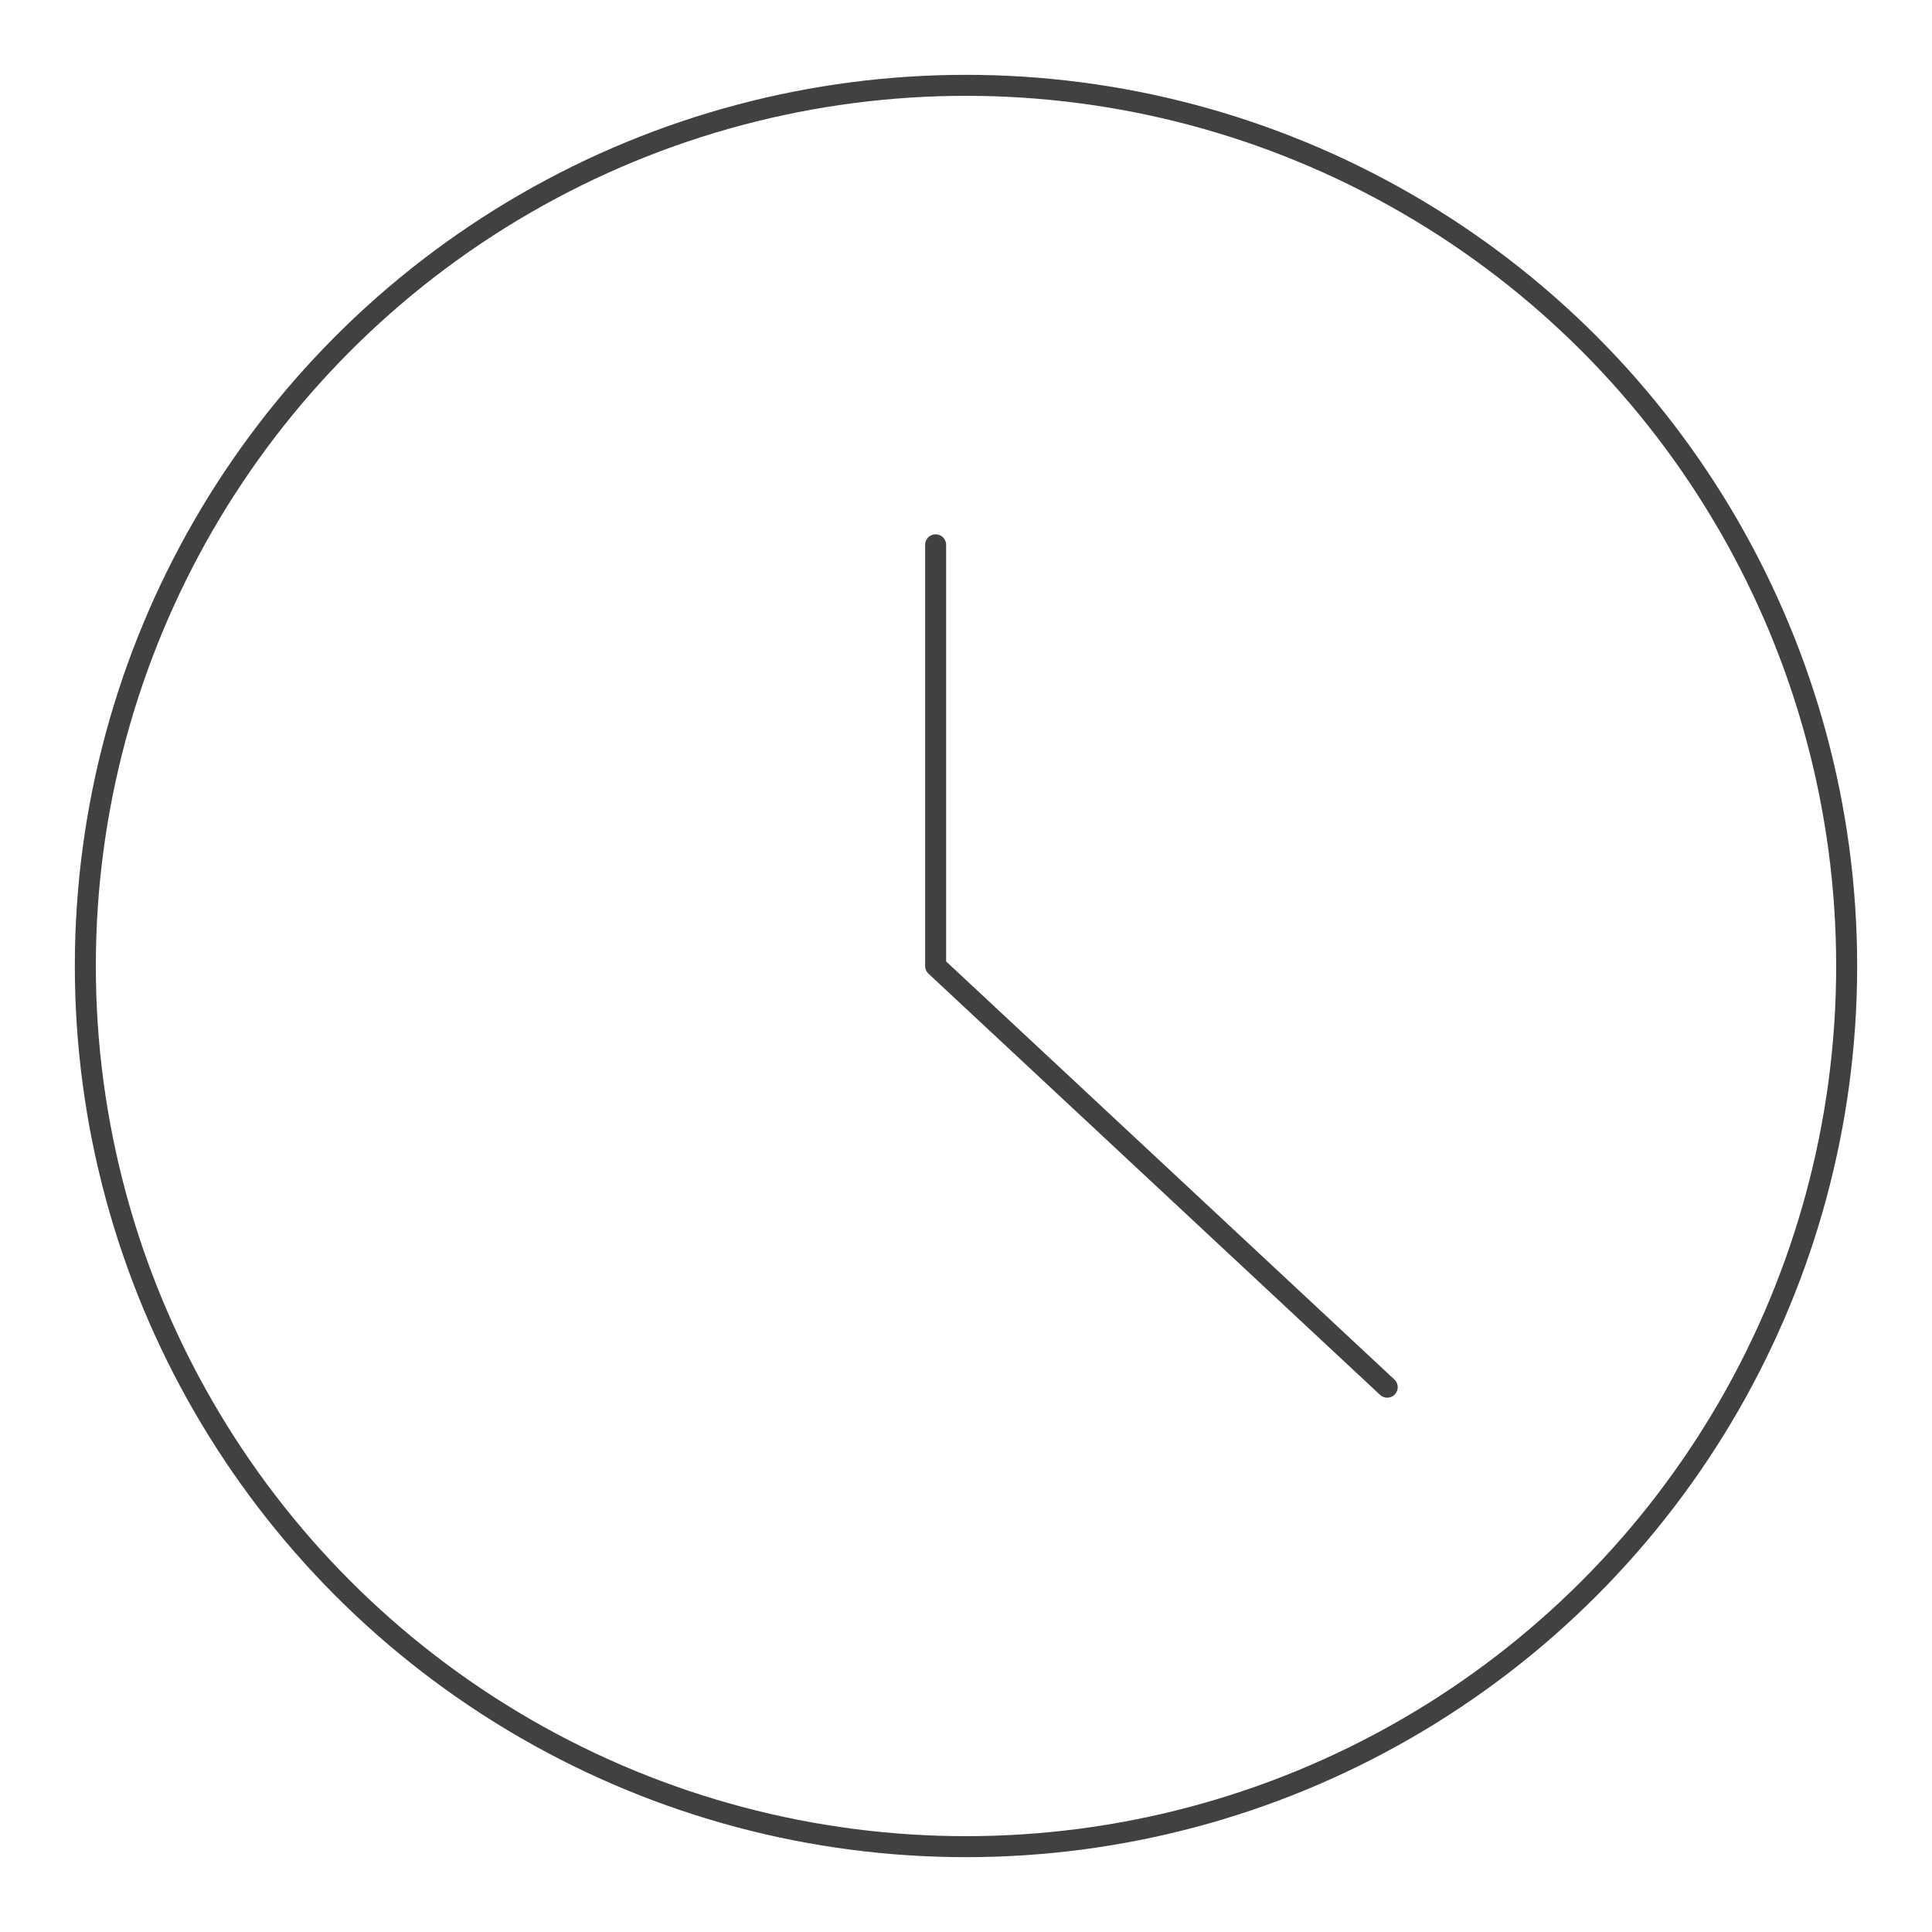 <?xml version="1.0" encoding="UTF-8"?> <svg xmlns="http://www.w3.org/2000/svg" id="Layer_1" data-name="Layer 1" viewBox="0 0 600 600"><defs><style>.cls-1{fill:none;stroke:#414042;stroke-linecap:round;stroke-linejoin:round;stroke-width:6.52px;}</style></defs><circle class="cls-1" cx="300" cy="300" r="273.5"></circle><polyline class="cls-1" points="290.57 169.2 290.57 300 430.81 430.8"></polyline></svg> 